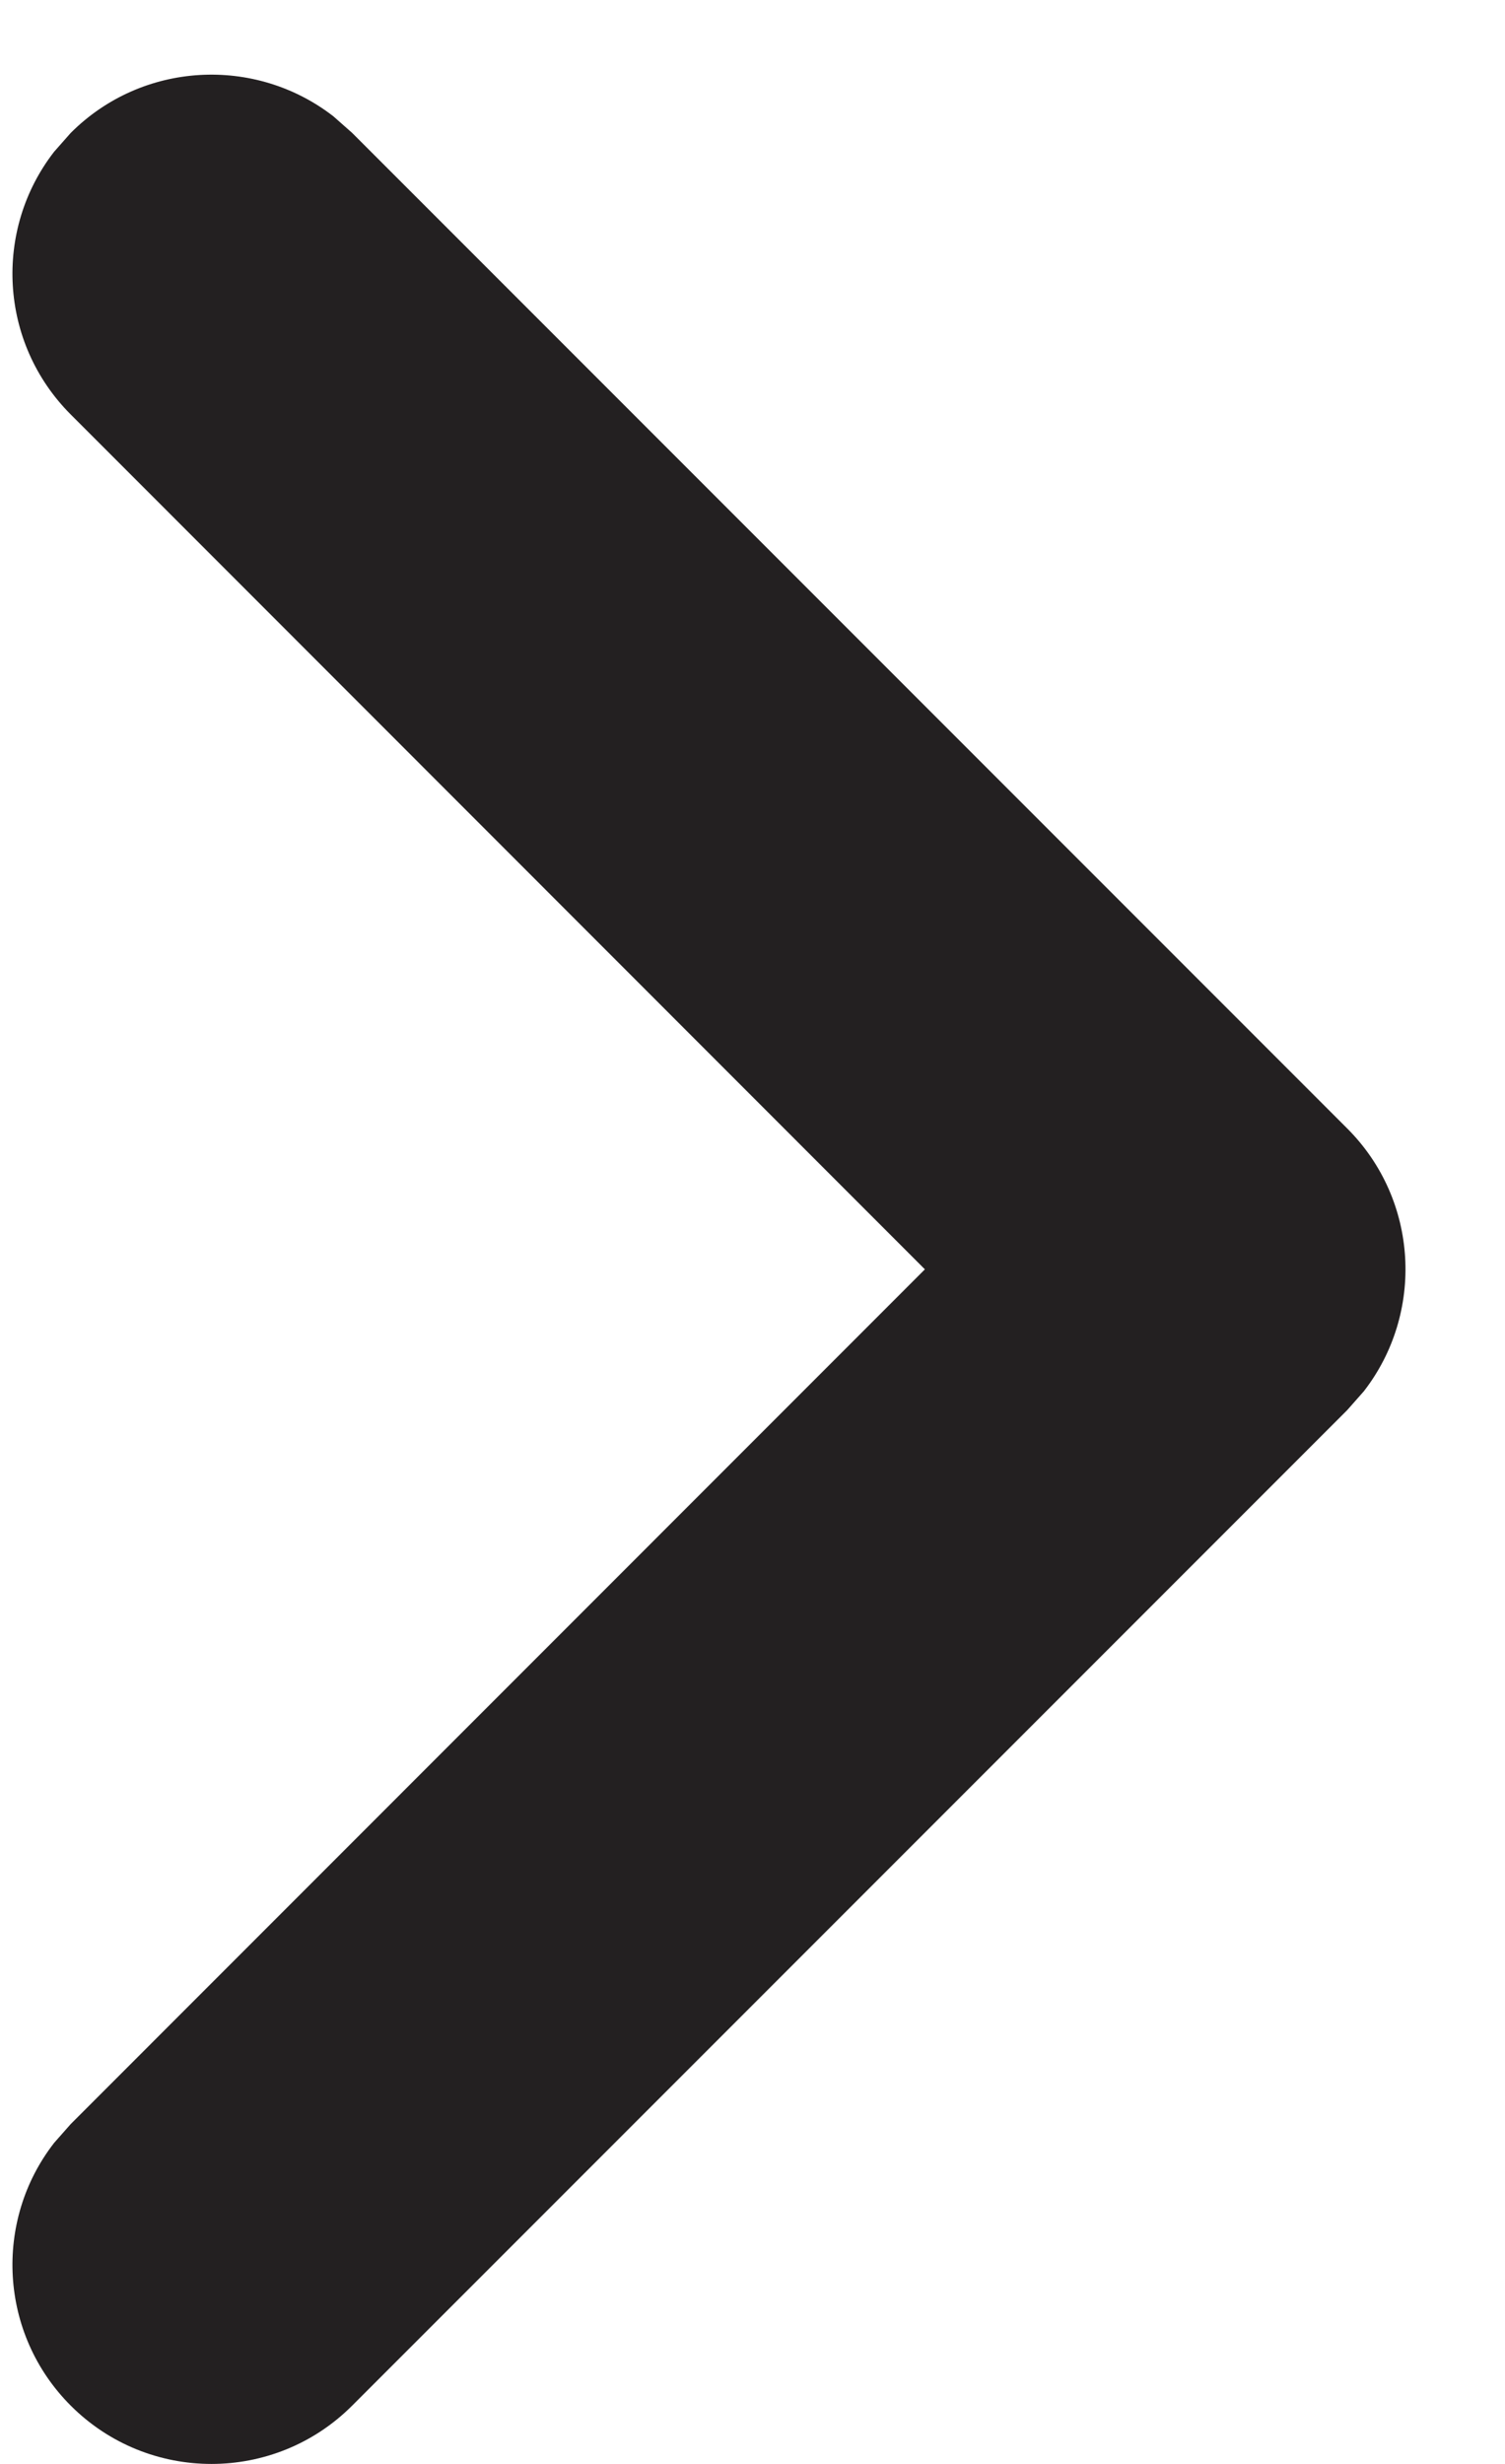 <svg width="11" height="18" viewBox="0 0 11 18" fill="none" xmlns="http://www.w3.org/2000/svg">
<path fill-rule="evenodd" clip-rule="evenodd" d="M0.517 0.971C1.041 0.447 1.866 0.407 2.437 0.85L2.574 0.971L9.847 8.244C10.371 8.768 10.411 9.594 9.968 10.164L9.847 10.301L2.574 17.574C2.006 18.142 1.085 18.142 0.517 17.574C-0.007 17.05 -0.048 16.224 0.396 15.654L0.517 15.517L6.76 9.273L0.517 3.028C-0.007 2.504 -0.048 1.679 0.396 1.108L0.517 0.971Z" fill="#232021"/>
</svg>
